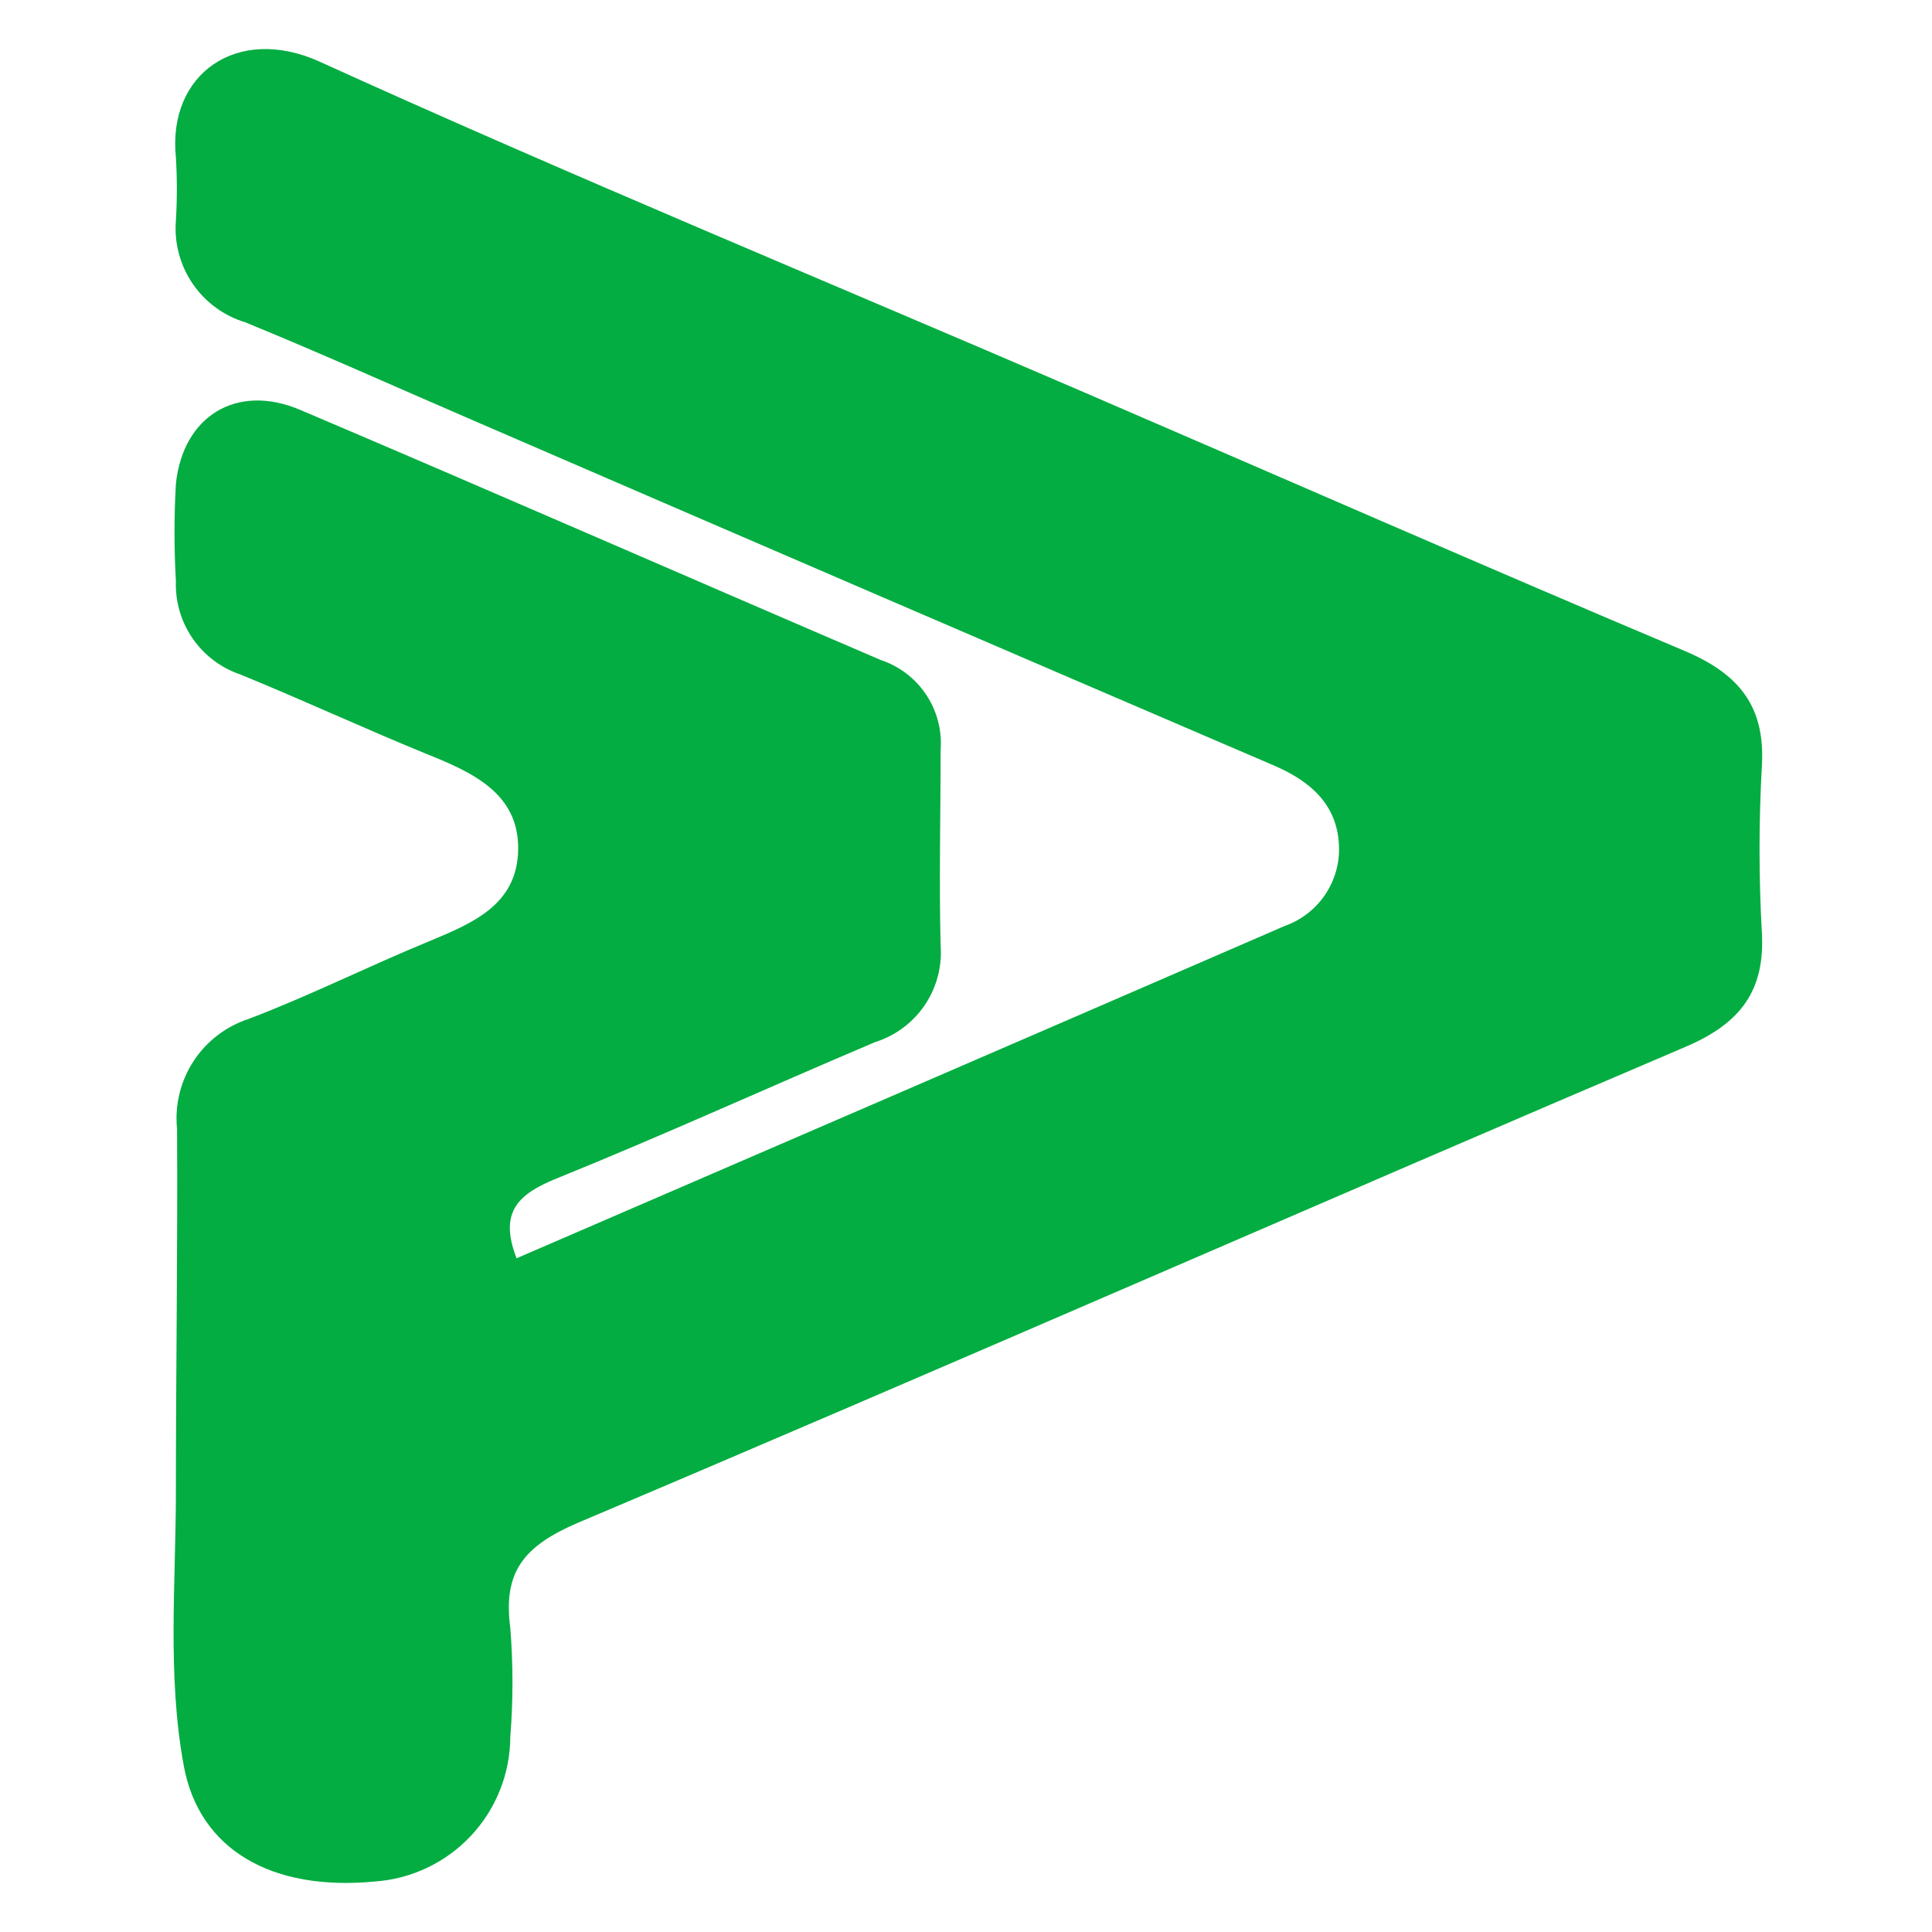 <svg xmlns="http://www.w3.org/2000/svg" width="512" height="512" viewBox="0 0 512 512" fill="none"><path d="M136.89 333.46C205.303 303.898 272.917 274.703 340.469 245.386C344.851 243.836 348.615 240.916 351.203 237.06C353.792 233.204 355.067 228.618 354.84 223.981C354.348 213.248 347.347 207.053 337.644 202.883C267.226 172.666 196.828 142.327 126.45 111.865C105.939 103.033 85.55 93.833 65.039 85.43C59.343 83.712 54.408 80.096 51.056 75.186C47.704 70.276 46.136 64.368 46.615 58.444C46.953 52.868 46.953 47.276 46.615 41.7C44.343 19.559 62.889 6.495 84.629 16.308C151.015 46.484 218.568 74.329 286.12 103.462C339.794 126.585 393.283 150.075 447.08 172.768C461.204 178.902 467.837 187.55 466.916 203.005C466.087 217.714 466.087 232.457 466.916 247.165C467.775 262.56 461.204 271.146 447.018 277.279C348.76 319.17 251.239 362.041 152.98 403.625C138.794 409.758 133.267 416.566 135.232 431.409C136 441.023 136 450.682 135.232 460.296C135.193 470.045 131.46 479.417 124.784 486.528C118.107 493.639 108.983 497.963 99.245 498.629C72.101 501.205 52.818 490.288 48.703 467.963C44.282 443.982 46.615 419.449 46.615 395.1C46.615 363.145 47.107 331.13 46.922 299.175C46.279 292.861 47.824 286.517 51.3 281.203C54.776 275.889 59.973 271.928 66.021 269.981C82.111 263.848 97.648 256.058 113.615 249.496C125.222 244.65 137.197 239.805 137.32 224.963C137.443 210.12 125.038 204.6 112.756 199.693C96.297 192.947 80.146 185.464 63.626 178.718C58.519 176.972 54.109 173.633 51.046 169.194C47.983 164.755 46.43 159.45 46.615 154.062C46.123 145.441 46.123 136.8 46.615 128.179C48.519 110.209 62.767 101.5 79.532 108.614C130.933 130.449 182.089 152.897 233.429 174.915C238.346 176.553 242.575 179.784 245.445 184.095C248.316 188.405 249.663 193.55 249.273 198.712C249.273 216.008 248.843 233.304 249.273 250.538C249.699 256.143 248.213 261.728 245.058 266.382C241.902 271.037 237.263 274.489 231.894 276.175C203.829 288.074 176.132 300.708 147.822 312.178C137.627 316.287 132.039 320.887 136.89 333.46Z" fill="#03AD41"></path></svg>